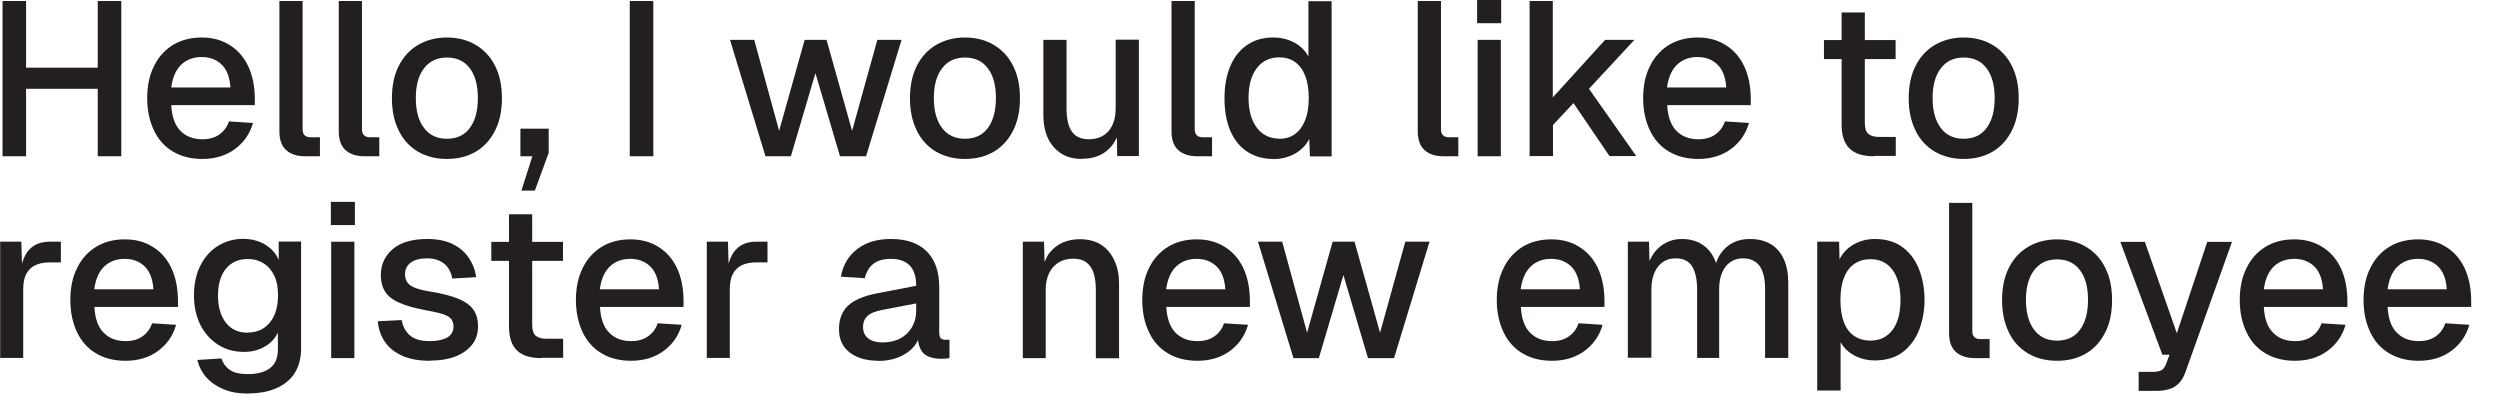 <?xml version="1.0" encoding="utf-8"?>
<svg xmlns="http://www.w3.org/2000/svg" fill="none" height="100%" overflow="visible" preserveAspectRatio="none" style="display: block;" viewBox="0 0 74 12" width="100%">
<g id="Group">
<path d="M0.075 4.625V0.03H0.772V2.246L0.433 2.002H3.231L2.893 2.246V0.03H3.59V4.625H2.893V2.385L3.231 2.629H0.433L0.772 2.385V4.625H0.075Z" fill="#231F20" id="Vector"/>
<path d="M5.99 4.705C5.651 4.705 5.362 4.63 5.118 4.486C4.874 4.341 4.685 4.132 4.556 3.858C4.426 3.585 4.357 3.271 4.357 2.907C4.357 2.544 4.421 2.23 4.556 1.961C4.685 1.693 4.874 1.484 5.113 1.334C5.357 1.185 5.641 1.11 5.97 1.11C6.278 1.11 6.552 1.18 6.791 1.329C7.03 1.474 7.214 1.683 7.344 1.952C7.473 2.225 7.543 2.554 7.543 2.937V3.112H5.069C5.088 3.45 5.173 3.699 5.337 3.868C5.502 4.038 5.716 4.122 5.995 4.122C6.199 4.122 6.368 4.072 6.497 3.978C6.627 3.883 6.726 3.754 6.776 3.594L7.488 3.639C7.399 3.958 7.219 4.217 6.955 4.411C6.692 4.605 6.368 4.705 5.99 4.705ZM5.073 2.589H6.821C6.801 2.28 6.711 2.056 6.557 1.907C6.403 1.762 6.209 1.688 5.97 1.688C5.731 1.688 5.522 1.762 5.362 1.917C5.203 2.071 5.108 2.295 5.069 2.589H5.073Z" fill="#231F20" id="Vector_2"/>
<path d="M9.022 4.625C8.797 4.625 8.613 4.566 8.479 4.451C8.344 4.337 8.27 4.147 8.27 3.894V0.03H8.957V3.829C8.957 3.908 8.977 3.963 9.017 4.003C9.056 4.043 9.116 4.063 9.196 4.063H9.47V4.625H9.022Z" fill="#231F20" id="Vector_3"/>
<path d="M10.779 4.625C10.555 4.625 10.371 4.566 10.236 4.451C10.102 4.337 10.027 4.147 10.027 3.894V0.03H10.714V3.829C10.714 3.908 10.734 3.963 10.774 4.003C10.814 4.043 10.874 4.063 10.953 4.063H11.227V4.625H10.779Z" fill="#231F20" id="Vector_4"/>
<path d="M13.229 4.705C12.9 4.705 12.611 4.63 12.367 4.486C12.123 4.341 11.929 4.132 11.8 3.858C11.665 3.585 11.601 3.271 11.601 2.907C11.601 2.544 11.665 2.225 11.8 1.957C11.934 1.688 12.123 1.479 12.367 1.334C12.611 1.19 12.9 1.11 13.229 1.11C13.557 1.11 13.841 1.185 14.09 1.334C14.339 1.484 14.528 1.693 14.658 1.957C14.792 2.225 14.857 2.539 14.857 2.907C14.857 3.276 14.792 3.59 14.658 3.858C14.523 4.127 14.334 4.341 14.09 4.486C13.846 4.63 13.557 4.705 13.229 4.705ZM13.229 4.107C13.523 4.107 13.747 4.003 13.906 3.789C14.065 3.575 14.145 3.281 14.145 2.902C14.145 2.524 14.065 2.23 13.906 2.021C13.747 1.807 13.518 1.703 13.229 1.703C12.94 1.703 12.716 1.807 12.552 2.021C12.387 2.235 12.308 2.529 12.308 2.902C12.308 3.276 12.387 3.575 12.552 3.789C12.711 4.003 12.94 4.107 13.229 4.107Z" fill="#231F20" id="Vector_5"/>
<path d="M15.434 5.641L15.758 4.625H15.404V3.808H16.241V4.525L15.832 5.641H15.439H15.434Z" fill="#231F20" id="Vector_6"/>
<path d="M18.641 4.625V0.03H19.338V4.625H18.641Z" fill="#231F20" id="Vector_7"/>
<path d="M22.658 4.625L21.608 1.18H22.325L23.062 3.873L23.818 1.18H24.466L25.222 3.873L25.969 1.18H26.686L25.636 4.625H24.864L24.137 2.166L23.41 4.625H22.648H22.658Z" fill="#231F20" id="Vector_8"/>
<path d="M28.563 4.705C28.234 4.705 27.946 4.63 27.702 4.486C27.458 4.341 27.264 4.132 27.134 3.858C27 3.585 26.935 3.271 26.935 2.907C26.935 2.544 27 2.225 27.134 1.957C27.268 1.688 27.458 1.479 27.702 1.334C27.946 1.19 28.234 1.11 28.563 1.11C28.892 1.11 29.175 1.185 29.424 1.334C29.673 1.484 29.862 1.693 29.992 1.957C30.126 2.225 30.191 2.539 30.191 2.907C30.191 3.276 30.126 3.59 29.992 3.858C29.857 4.127 29.668 4.341 29.424 4.486C29.18 4.63 28.892 4.705 28.563 4.705ZM28.563 4.107C28.857 4.107 29.081 4.003 29.24 3.789C29.399 3.575 29.479 3.281 29.479 2.902C29.479 2.524 29.399 2.23 29.24 2.021C29.081 1.807 28.852 1.703 28.563 1.703C28.274 1.703 28.05 1.807 27.886 2.021C27.721 2.235 27.642 2.529 27.642 2.902C27.642 3.276 27.721 3.575 27.886 3.789C28.045 4.003 28.274 4.107 28.563 4.107Z" fill="#231F20" id="Vector_9"/>
<path d="M32.018 4.705C31.675 4.705 31.396 4.59 31.192 4.356C30.988 4.127 30.883 3.804 30.883 3.396V1.18H31.57V3.216C31.57 3.525 31.625 3.754 31.734 3.903C31.844 4.053 32.008 4.122 32.227 4.122C32.476 4.122 32.67 4.043 32.815 3.878C32.954 3.714 33.024 3.49 33.024 3.196V1.175H33.711V4.62H33.069L33.054 3.719L33.153 3.759C33.094 4.063 32.964 4.292 32.77 4.456C32.576 4.62 32.327 4.7 32.018 4.7V4.705Z" fill="#231F20" id="Vector_10"/>
<path d="M35.428 4.625C35.204 4.625 35.02 4.566 34.886 4.451C34.751 4.337 34.677 4.147 34.677 3.894V0.03H35.364V3.829C35.364 3.908 35.384 3.963 35.423 4.003C35.463 4.043 35.523 4.063 35.603 4.063H35.877V4.625H35.428Z" fill="#231F20" id="Vector_11"/>
<path d="M37.679 4.705C37.385 4.705 37.131 4.63 36.912 4.486C36.693 4.342 36.529 4.132 36.414 3.864C36.3 3.595 36.245 3.276 36.245 2.908C36.245 2.539 36.305 2.221 36.419 1.952C36.534 1.683 36.703 1.474 36.917 1.329C37.131 1.185 37.385 1.11 37.679 1.11C37.918 1.11 38.127 1.16 38.311 1.26C38.495 1.359 38.635 1.499 38.729 1.673V0.035H39.416V4.63H38.774L38.754 4.113C38.66 4.297 38.515 4.446 38.326 4.551C38.137 4.655 37.918 4.71 37.674 4.71L37.679 4.705ZM37.863 4.108C38.047 4.108 38.207 4.063 38.336 3.963C38.466 3.869 38.565 3.729 38.635 3.55C38.705 3.371 38.739 3.152 38.739 2.903C38.739 2.654 38.705 2.425 38.635 2.246C38.565 2.066 38.466 1.932 38.336 1.837C38.207 1.743 38.047 1.698 37.863 1.698C37.589 1.698 37.365 1.802 37.201 2.017C37.037 2.231 36.957 2.524 36.957 2.898C36.957 3.271 37.042 3.565 37.201 3.779C37.365 3.993 37.584 4.103 37.863 4.103V4.108Z" fill="#231F20" id="Vector_12"/>
<path d="M42.717 4.625C42.493 4.625 42.309 4.566 42.175 4.451C42.04 4.337 41.966 4.147 41.966 3.894V0.03H42.653V3.829C42.653 3.908 42.673 3.963 42.712 4.003C42.752 4.043 42.812 4.063 42.892 4.063H43.166V4.625H42.717Z" fill="#231F20" id="Vector_13"/>
<path d="M43.723 0.687V5.57521e-05H44.435V0.687H43.723ZM43.738 4.625V1.18H44.425V4.625H43.738Z" fill="#231F20" id="Vector_14"/>
<path d="M45.276 4.625V0.03H45.963V2.883L47.511 1.18H48.378L47.034 2.629L48.433 4.62H47.641L46.575 3.052L45.968 3.699V4.62H45.281L45.276 4.625Z" fill="#231F20" id="Vector_15"/>
<path d="M50.27 4.705C49.932 4.705 49.643 4.63 49.399 4.486C49.155 4.341 48.966 4.132 48.836 3.858C48.707 3.585 48.637 3.271 48.637 2.907C48.637 2.544 48.702 2.23 48.836 1.961C48.966 1.693 49.155 1.484 49.394 1.334C49.638 1.185 49.922 1.11 50.25 1.11C50.559 1.11 50.833 1.18 51.072 1.329C51.311 1.474 51.495 1.683 51.624 1.952C51.754 2.225 51.823 2.554 51.823 2.937V3.112H49.349C49.369 3.45 49.454 3.699 49.618 3.868C49.782 4.038 49.996 4.122 50.275 4.122C50.479 4.122 50.648 4.072 50.778 3.978C50.907 3.883 51.007 3.754 51.057 3.594L51.769 3.639C51.679 3.958 51.5 4.217 51.236 4.411C50.972 4.605 50.648 4.705 50.27 4.705ZM49.349 2.589H51.097C51.077 2.28 50.987 2.056 50.833 1.907C50.678 1.762 50.484 1.688 50.245 1.688C50.006 1.688 49.797 1.762 49.638 1.917C49.478 2.071 49.384 2.295 49.344 2.589H49.349Z" fill="#231F20" id="Vector_16"/>
<path d="M53.989 1.748V1.185H56.11V1.748H53.989ZM55.472 4.625C55.144 4.625 54.905 4.551 54.746 4.396C54.591 4.247 54.512 4.008 54.512 3.689V0.368H55.199V3.634C55.199 3.794 55.233 3.903 55.303 3.963C55.373 4.023 55.477 4.053 55.622 4.053H56.115V4.615H55.472V4.625Z" fill="#231F20" id="Vector_17"/>
<path d="M58.126 4.705C57.797 4.705 57.509 4.63 57.265 4.486C57.021 4.341 56.827 4.132 56.697 3.858C56.563 3.585 56.498 3.271 56.498 2.907C56.498 2.544 56.563 2.225 56.697 1.957C56.832 1.688 57.021 1.479 57.265 1.334C57.509 1.19 57.797 1.11 58.126 1.11C58.455 1.11 58.738 1.185 58.987 1.334C59.236 1.484 59.425 1.693 59.555 1.957C59.689 2.225 59.754 2.539 59.754 2.907C59.754 3.276 59.689 3.59 59.555 3.858C59.42 4.127 59.231 4.341 58.987 4.486C58.743 4.63 58.455 4.705 58.126 4.705ZM58.126 4.107C58.42 4.107 58.644 4.003 58.803 3.789C58.962 3.575 59.042 3.281 59.042 2.902C59.042 2.524 58.962 2.23 58.803 2.021C58.644 1.807 58.415 1.703 58.126 1.703C57.837 1.703 57.613 1.807 57.449 2.021C57.285 2.235 57.205 2.529 57.205 2.902C57.205 3.276 57.285 3.575 57.449 3.789C57.608 4.003 57.837 4.107 58.126 4.107Z" fill="#231F20" id="Vector_18"/>
<path d="M0.005 10.6V7.154H0.632L0.657 8.065L0.598 8.045C0.647 7.737 0.742 7.508 0.886 7.368C1.031 7.224 1.225 7.154 1.474 7.154H1.802V7.767H1.474C1.3 7.767 1.155 7.796 1.041 7.851C0.926 7.906 0.837 7.996 0.777 8.11C0.717 8.225 0.687 8.379 0.687 8.563V10.595H0L0.005 10.6Z" fill="#231F20" id="Vector_19"/>
<path d="M3.715 10.679C3.376 10.679 3.087 10.605 2.843 10.46C2.599 10.316 2.41 10.107 2.281 9.833C2.151 9.559 2.082 9.245 2.082 8.882C2.082 8.519 2.146 8.205 2.281 7.936C2.41 7.667 2.599 7.458 2.838 7.309C3.082 7.159 3.366 7.085 3.695 7.085C4.003 7.085 4.277 7.154 4.516 7.304C4.755 7.448 4.939 7.657 5.069 7.926C5.198 8.2 5.268 8.529 5.268 8.912V9.086H2.794C2.814 9.425 2.898 9.674 3.063 9.843C3.227 10.012 3.441 10.097 3.72 10.097C3.924 10.097 4.093 10.047 4.223 9.952C4.352 9.858 4.452 9.728 4.501 9.569L5.213 9.614C5.124 9.933 4.944 10.191 4.681 10.386C4.417 10.58 4.093 10.679 3.715 10.679ZM2.794 8.563H4.541C4.521 8.255 4.432 8.031 4.277 7.881C4.123 7.737 3.929 7.662 3.69 7.662C3.451 7.662 3.242 7.737 3.082 7.891C2.923 8.046 2.829 8.27 2.789 8.563H2.794Z" fill="#231F20" id="Vector_20"/>
<path d="M7.344 11.65C7.07 11.65 6.831 11.611 6.627 11.526C6.423 11.441 6.249 11.327 6.114 11.177C5.98 11.028 5.89 10.854 5.84 10.655L6.552 10.61C6.602 10.754 6.682 10.864 6.801 10.948C6.921 11.033 7.1 11.073 7.339 11.073C7.623 11.073 7.842 11.013 7.996 10.894C8.151 10.774 8.225 10.59 8.225 10.341V9.843C8.141 10.022 8.011 10.162 7.832 10.261C7.653 10.366 7.449 10.416 7.224 10.416C6.936 10.416 6.677 10.346 6.453 10.201C6.229 10.057 6.054 9.863 5.93 9.614C5.806 9.365 5.741 9.076 5.741 8.748C5.741 8.419 5.801 8.125 5.925 7.872C6.05 7.623 6.219 7.423 6.443 7.284C6.667 7.145 6.916 7.07 7.195 7.07C7.439 7.07 7.658 7.125 7.847 7.239C8.036 7.354 8.17 7.503 8.25 7.692V7.15H8.912V10.321C8.912 10.605 8.848 10.844 8.723 11.043C8.599 11.242 8.414 11.386 8.18 11.491C7.946 11.595 7.668 11.645 7.344 11.645V11.65ZM7.339 9.843C7.608 9.843 7.822 9.743 7.981 9.554C8.146 9.36 8.225 9.091 8.23 8.753C8.23 8.529 8.2 8.335 8.126 8.175C8.051 8.016 7.946 7.886 7.812 7.802C7.678 7.712 7.518 7.667 7.334 7.667C7.055 7.667 6.836 7.767 6.682 7.961C6.527 8.155 6.453 8.419 6.453 8.753C6.453 9.086 6.532 9.355 6.687 9.554C6.841 9.753 7.06 9.848 7.329 9.848L7.339 9.843Z" fill="#231F20" id="Vector_21"/>
<path d="M9.793 6.662V5.975H10.505V6.662H9.793ZM9.803 10.6V7.155H10.49V10.6H9.803Z" fill="#231F20" id="Vector_22"/>
<path d="M12.721 10.679C12.397 10.679 12.124 10.629 11.905 10.53C11.685 10.43 11.511 10.296 11.392 10.117C11.272 9.942 11.203 9.738 11.183 9.509L11.89 9.474C11.924 9.663 12.004 9.818 12.133 9.927C12.263 10.042 12.457 10.097 12.721 10.097C12.935 10.097 13.109 10.062 13.234 9.992C13.358 9.922 13.423 9.813 13.423 9.663C13.423 9.584 13.403 9.514 13.363 9.454C13.323 9.395 13.244 9.345 13.129 9.305C13.015 9.265 12.841 9.225 12.611 9.185C12.273 9.121 12.004 9.046 11.81 8.956C11.616 8.872 11.476 8.762 11.397 8.628C11.312 8.493 11.272 8.334 11.272 8.145C11.272 7.831 11.392 7.572 11.626 7.373C11.86 7.174 12.198 7.074 12.646 7.074C12.945 7.074 13.194 7.124 13.398 7.224C13.602 7.323 13.762 7.463 13.876 7.632C13.991 7.801 14.065 7.991 14.095 8.205L13.388 8.244C13.368 8.125 13.323 8.02 13.264 7.931C13.204 7.841 13.119 7.772 13.015 7.722C12.91 7.672 12.786 7.647 12.646 7.647C12.427 7.647 12.263 7.692 12.153 7.776C12.044 7.861 11.989 7.976 11.989 8.115C11.989 8.22 12.014 8.304 12.064 8.369C12.114 8.434 12.193 8.488 12.308 8.528C12.417 8.568 12.567 8.603 12.756 8.633C13.114 8.693 13.393 8.767 13.597 8.857C13.801 8.946 13.941 9.056 14.025 9.185C14.11 9.315 14.15 9.474 14.15 9.658C14.15 9.873 14.09 10.057 13.971 10.206C13.851 10.355 13.682 10.475 13.473 10.555C13.264 10.634 13.015 10.674 12.741 10.674L12.721 10.679Z" fill="#231F20" id="Vector_23"/>
<path d="M14.543 7.722V7.16H16.664V7.722H14.543ZM16.026 10.6C15.698 10.6 15.459 10.525 15.3 10.371C15.145 10.221 15.066 9.982 15.066 9.664V6.343H15.753V9.609C15.753 9.768 15.787 9.878 15.857 9.938C15.927 9.997 16.032 10.027 16.176 10.027H16.669V10.59H16.026V10.6Z" fill="#231F20" id="Vector_24"/>
<path d="M18.68 10.679C18.341 10.679 18.053 10.605 17.809 10.46C17.565 10.316 17.376 10.107 17.246 9.833C17.117 9.559 17.047 9.245 17.047 8.882C17.047 8.519 17.112 8.205 17.246 7.936C17.376 7.667 17.565 7.458 17.804 7.309C18.048 7.159 18.332 7.085 18.66 7.085C18.969 7.085 19.243 7.154 19.482 7.304C19.721 7.448 19.905 7.657 20.034 7.926C20.164 8.2 20.233 8.529 20.233 8.912V9.086H17.759C17.779 9.425 17.864 9.674 18.028 9.843C18.192 10.012 18.406 10.097 18.685 10.097C18.889 10.097 19.058 10.047 19.188 9.952C19.317 9.858 19.417 9.728 19.467 9.569L20.179 9.614C20.089 9.933 19.91 10.191 19.646 10.386C19.382 10.58 19.058 10.679 18.68 10.679ZM17.759 8.563H19.507C19.487 8.255 19.397 8.031 19.243 7.881C19.088 7.737 18.894 7.662 18.655 7.662C18.416 7.662 18.207 7.737 18.048 7.891C17.889 8.046 17.794 8.27 17.754 8.563H17.759Z" fill="#231F20" id="Vector_25"/>
<path d="M20.921 10.6V7.154H21.548L21.573 8.065L21.513 8.045C21.563 7.737 21.657 7.508 21.802 7.368C21.946 7.224 22.14 7.154 22.389 7.154H22.718V7.767H22.389C22.215 7.767 22.07 7.796 21.956 7.851C21.841 7.906 21.752 7.996 21.692 8.11C21.632 8.225 21.602 8.379 21.602 8.563V10.595H20.916L20.921 10.6Z" fill="#231F20" id="Vector_26"/>
<path d="M26.009 10.679C25.651 10.679 25.367 10.599 25.153 10.435C24.939 10.271 24.834 10.042 24.834 9.743C24.834 9.444 24.924 9.215 25.103 9.046C25.282 8.882 25.561 8.762 25.934 8.688L27.119 8.459C27.119 8.19 27.055 7.991 26.93 7.861C26.805 7.732 26.621 7.662 26.372 7.662C26.153 7.662 25.979 7.712 25.855 7.806C25.73 7.901 25.645 8.045 25.596 8.235L24.889 8.19C24.953 7.846 25.113 7.572 25.372 7.373C25.631 7.174 25.959 7.074 26.372 7.074C26.84 7.074 27.194 7.199 27.438 7.448C27.682 7.697 27.801 8.045 27.801 8.493V9.833C27.801 9.917 27.816 9.972 27.841 10.007C27.871 10.037 27.916 10.057 27.98 10.057H28.105V10.599C28.105 10.599 28.05 10.609 28 10.614C27.951 10.619 27.901 10.619 27.851 10.619C27.707 10.619 27.577 10.594 27.473 10.55C27.368 10.505 27.288 10.425 27.239 10.316C27.189 10.206 27.159 10.057 27.159 9.873L27.229 9.907C27.194 10.057 27.119 10.191 27.005 10.311C26.89 10.425 26.746 10.52 26.572 10.585C26.397 10.649 26.208 10.684 26.004 10.684L26.009 10.679ZM26.119 10.136C26.328 10.136 26.502 10.097 26.651 10.017C26.796 9.937 26.91 9.828 26.995 9.683C27.079 9.539 27.119 9.38 27.119 9.2V8.981L26.108 9.175C25.899 9.215 25.755 9.275 25.67 9.36C25.586 9.444 25.546 9.549 25.546 9.678C25.546 9.823 25.596 9.937 25.7 10.017C25.8 10.097 25.944 10.136 26.123 10.136H26.119Z" fill="#231F20" id="Vector_27"/>
<path d="M30.276 10.6V7.154H30.903L30.928 8.076L30.843 8.031C30.883 7.807 30.958 7.627 31.062 7.488C31.172 7.349 31.302 7.249 31.456 7.179C31.61 7.115 31.779 7.08 31.959 7.08C32.218 7.08 32.432 7.14 32.601 7.249C32.77 7.364 32.9 7.518 32.989 7.717C33.079 7.911 33.124 8.135 33.124 8.389V10.605H32.437V8.598C32.437 8.394 32.417 8.225 32.372 8.085C32.327 7.946 32.257 7.842 32.158 7.767C32.058 7.692 31.929 7.657 31.77 7.657C31.526 7.657 31.331 7.737 31.182 7.896C31.033 8.056 30.953 8.29 30.953 8.593V10.6H30.266H30.276Z" fill="#231F20" id="Vector_28"/>
<path d="M35.444 10.679C35.105 10.679 34.816 10.605 34.572 10.46C34.328 10.316 34.139 10.107 34.01 9.833C33.88 9.559 33.811 9.245 33.811 8.882C33.811 8.519 33.875 8.205 34.01 7.936C34.139 7.667 34.328 7.458 34.568 7.309C34.811 7.159 35.095 7.085 35.424 7.085C35.733 7.085 36.006 7.154 36.245 7.304C36.484 7.448 36.669 7.657 36.798 7.926C36.927 8.2 36.997 8.529 36.997 8.912V9.086H34.523C34.543 9.425 34.627 9.674 34.791 9.843C34.956 10.012 35.17 10.097 35.449 10.097C35.653 10.097 35.822 10.047 35.952 9.952C36.081 9.858 36.181 9.728 36.23 9.569L36.942 9.614C36.853 9.933 36.673 10.191 36.41 10.386C36.146 10.58 35.822 10.679 35.444 10.679ZM34.523 8.563H36.27C36.25 8.255 36.161 8.031 36.006 7.881C35.852 7.737 35.658 7.662 35.419 7.662C35.18 7.662 34.971 7.737 34.811 7.891C34.652 8.046 34.557 8.27 34.518 8.563H34.523Z" fill="#231F20" id="Vector_29"/>
<path d="M38.286 10.6L37.236 7.154H37.953L38.69 9.848L39.446 7.154H40.094L40.85 9.848L41.597 7.154H42.314L41.264 10.6H40.492L39.765 8.14L39.038 10.6H38.276H38.286Z" fill="#231F20" id="Vector_30"/>
<path d="M45.938 10.679C45.6 10.679 45.311 10.605 45.067 10.46C44.823 10.316 44.634 10.107 44.505 9.833C44.375 9.559 44.305 9.245 44.305 8.882C44.305 8.519 44.37 8.205 44.505 7.936C44.634 7.667 44.823 7.458 45.062 7.309C45.306 7.159 45.59 7.085 45.919 7.085C46.227 7.085 46.501 7.154 46.74 7.304C46.979 7.448 47.163 7.657 47.293 7.926C47.422 8.2 47.492 8.529 47.492 8.912V9.086H45.017C45.037 9.425 45.122 9.674 45.286 9.843C45.45 10.012 45.665 10.097 45.943 10.097C46.148 10.097 46.317 10.047 46.446 9.952C46.576 9.858 46.675 9.728 46.725 9.569L47.437 9.614C47.347 9.933 47.168 10.191 46.904 10.386C46.64 10.58 46.317 10.679 45.938 10.679ZM45.017 8.563H46.765C46.745 8.255 46.655 8.031 46.501 7.881C46.347 7.737 46.153 7.662 45.913 7.662C45.675 7.662 45.465 7.737 45.306 7.891C45.147 8.046 45.052 8.27 45.012 8.563H45.017Z" fill="#231F20" id="Vector_31"/>
<path d="M48.184 10.599V7.154H48.811L48.831 8.005L48.751 7.981C48.791 7.791 48.856 7.627 48.955 7.493C49.055 7.358 49.174 7.254 49.314 7.184C49.458 7.109 49.612 7.074 49.782 7.074C50.075 7.074 50.315 7.159 50.499 7.323C50.683 7.488 50.802 7.717 50.847 8.005H50.738C50.778 7.801 50.842 7.632 50.937 7.498C51.031 7.363 51.151 7.259 51.295 7.184C51.44 7.109 51.609 7.074 51.793 7.074C52.037 7.074 52.241 7.124 52.41 7.224C52.58 7.323 52.709 7.473 52.799 7.667C52.889 7.861 52.933 8.1 52.933 8.379V10.594H52.246V8.548C52.246 8.249 52.191 8.025 52.087 7.876C51.977 7.727 51.813 7.647 51.594 7.647C51.45 7.647 51.325 7.682 51.221 7.757C51.111 7.831 51.031 7.936 50.972 8.075C50.912 8.215 50.887 8.379 50.887 8.573V10.594H50.235V8.573C50.235 8.279 50.185 8.05 50.09 7.891C49.996 7.727 49.827 7.647 49.598 7.647C49.453 7.647 49.324 7.682 49.219 7.757C49.115 7.831 49.03 7.936 48.97 8.075C48.91 8.215 48.881 8.379 48.881 8.568V10.589H48.194L48.184 10.599Z" fill="#231F20" id="Vector_32"/>
<path d="M53.79 11.57V7.154H54.437L54.457 7.891L54.377 7.851C54.462 7.597 54.606 7.403 54.806 7.274C55.005 7.144 55.234 7.074 55.493 7.074C55.831 7.074 56.105 7.159 56.324 7.323C56.543 7.488 56.702 7.707 56.807 7.981C56.911 8.249 56.966 8.548 56.966 8.872C56.966 9.195 56.911 9.494 56.807 9.763C56.702 10.032 56.538 10.256 56.324 10.42C56.105 10.584 55.831 10.669 55.493 10.669C55.318 10.669 55.159 10.639 55.01 10.579C54.86 10.52 54.731 10.435 54.626 10.326C54.522 10.216 54.447 10.087 54.402 9.932L54.482 9.853V11.56H53.795L53.79 11.57ZM55.368 10.082C55.642 10.082 55.861 9.977 56.02 9.763C56.18 9.554 56.254 9.255 56.254 8.877C56.254 8.498 56.175 8.2 56.02 7.991C55.866 7.781 55.647 7.672 55.368 7.672C55.189 7.672 55.03 7.717 54.895 7.806C54.761 7.896 54.656 8.03 54.587 8.21C54.512 8.389 54.477 8.613 54.477 8.877C54.477 9.141 54.512 9.365 54.581 9.544C54.651 9.723 54.756 9.858 54.89 9.947C55.025 10.037 55.184 10.082 55.368 10.082Z" fill="#231F20" id="Vector_33"/>
<path d="M58.445 10.6C58.221 10.6 58.037 10.54 57.902 10.425C57.768 10.311 57.693 10.122 57.693 9.868V6.004H58.38V9.803C58.38 9.883 58.4 9.937 58.44 9.977C58.48 10.017 58.54 10.037 58.619 10.037H58.893V10.6H58.445Z" fill="#231F20" id="Vector_34"/>
<path d="M60.889 10.679C60.561 10.679 60.272 10.605 60.028 10.46C59.784 10.316 59.59 10.107 59.46 9.833C59.326 9.559 59.261 9.245 59.261 8.882C59.261 8.519 59.326 8.2 59.46 7.931C59.595 7.662 59.784 7.453 60.028 7.309C60.272 7.164 60.561 7.085 60.889 7.085C61.218 7.085 61.502 7.159 61.751 7.309C62 7.458 62.189 7.667 62.318 7.931C62.453 8.2 62.517 8.514 62.517 8.882C62.517 9.25 62.453 9.564 62.318 9.833C62.184 10.102 61.995 10.316 61.751 10.46C61.507 10.605 61.218 10.679 60.889 10.679ZM60.889 10.082C61.183 10.082 61.407 9.977 61.566 9.763C61.726 9.549 61.805 9.255 61.805 8.877C61.805 8.499 61.726 8.205 61.566 7.996C61.407 7.782 61.178 7.677 60.889 7.677C60.6 7.677 60.377 7.782 60.212 7.996C60.048 8.21 59.968 8.504 59.968 8.877C59.968 9.25 60.048 9.549 60.212 9.763C60.371 9.977 60.6 10.082 60.889 10.082Z" fill="#231F20" id="Vector_35"/>
<path d="M63.304 11.57V11.008H63.722C63.837 11.008 63.926 10.988 63.981 10.958C64.036 10.923 64.081 10.863 64.111 10.784L64.22 10.5H64.006L62.761 7.159H63.488L64.434 9.863L65.335 7.159H66.067L64.693 11.003C64.623 11.202 64.524 11.346 64.384 11.436C64.25 11.525 64.061 11.57 63.817 11.57H63.299H63.304Z" fill="#231F20" id="Vector_36"/>
<path d="M67.93 10.679C67.591 10.679 67.302 10.605 67.058 10.46C66.814 10.316 66.625 10.107 66.496 9.833C66.366 9.559 66.297 9.245 66.297 8.882C66.297 8.519 66.361 8.205 66.496 7.936C66.625 7.667 66.814 7.458 67.053 7.309C67.297 7.159 67.581 7.085 67.91 7.085C68.218 7.085 68.492 7.154 68.731 7.304C68.97 7.448 69.154 7.657 69.284 7.926C69.413 8.2 69.483 8.529 69.483 8.912V9.086H67.009C67.028 9.425 67.113 9.674 67.277 9.843C67.442 10.012 67.656 10.097 67.935 10.097C68.139 10.097 68.308 10.047 68.437 9.952C68.567 9.858 68.666 9.728 68.716 9.569L69.428 9.614C69.339 9.933 69.159 10.191 68.895 10.386C68.632 10.58 68.308 10.679 67.93 10.679ZM67.013 8.563H68.761C68.741 8.255 68.651 8.031 68.497 7.881C68.343 7.737 68.149 7.662 67.91 7.662C67.671 7.662 67.462 7.737 67.302 7.891C67.143 8.046 67.048 8.27 67.009 8.563H67.013Z" fill="#231F20" id="Vector_37"/>
<path d="M71.594 10.679C71.255 10.679 70.966 10.605 70.722 10.46C70.478 10.316 70.289 10.107 70.16 9.833C70.03 9.559 69.961 9.245 69.961 8.882C69.961 8.519 70.025 8.205 70.16 7.936C70.289 7.667 70.478 7.458 70.717 7.309C70.961 7.159 71.245 7.085 71.574 7.085C71.882 7.085 72.156 7.154 72.395 7.304C72.634 7.448 72.818 7.657 72.948 7.926C73.077 8.2 73.147 8.529 73.147 8.912V9.086H70.673C70.692 9.425 70.777 9.674 70.942 9.843C71.106 10.012 71.32 10.097 71.599 10.097C71.803 10.097 71.972 10.047 72.102 9.952C72.231 9.858 72.331 9.728 72.38 9.569L73.092 9.614C73.003 9.933 72.823 10.191 72.559 10.386C72.296 10.58 71.972 10.679 71.594 10.679ZM70.678 8.563H72.425C72.405 8.255 72.316 8.031 72.161 7.881C72.007 7.737 71.813 7.662 71.574 7.662C71.335 7.662 71.126 7.737 70.966 7.891C70.807 8.046 70.712 8.27 70.673 8.563H70.678Z" fill="#231F20" id="Vector_38"/>
</g>
</svg>